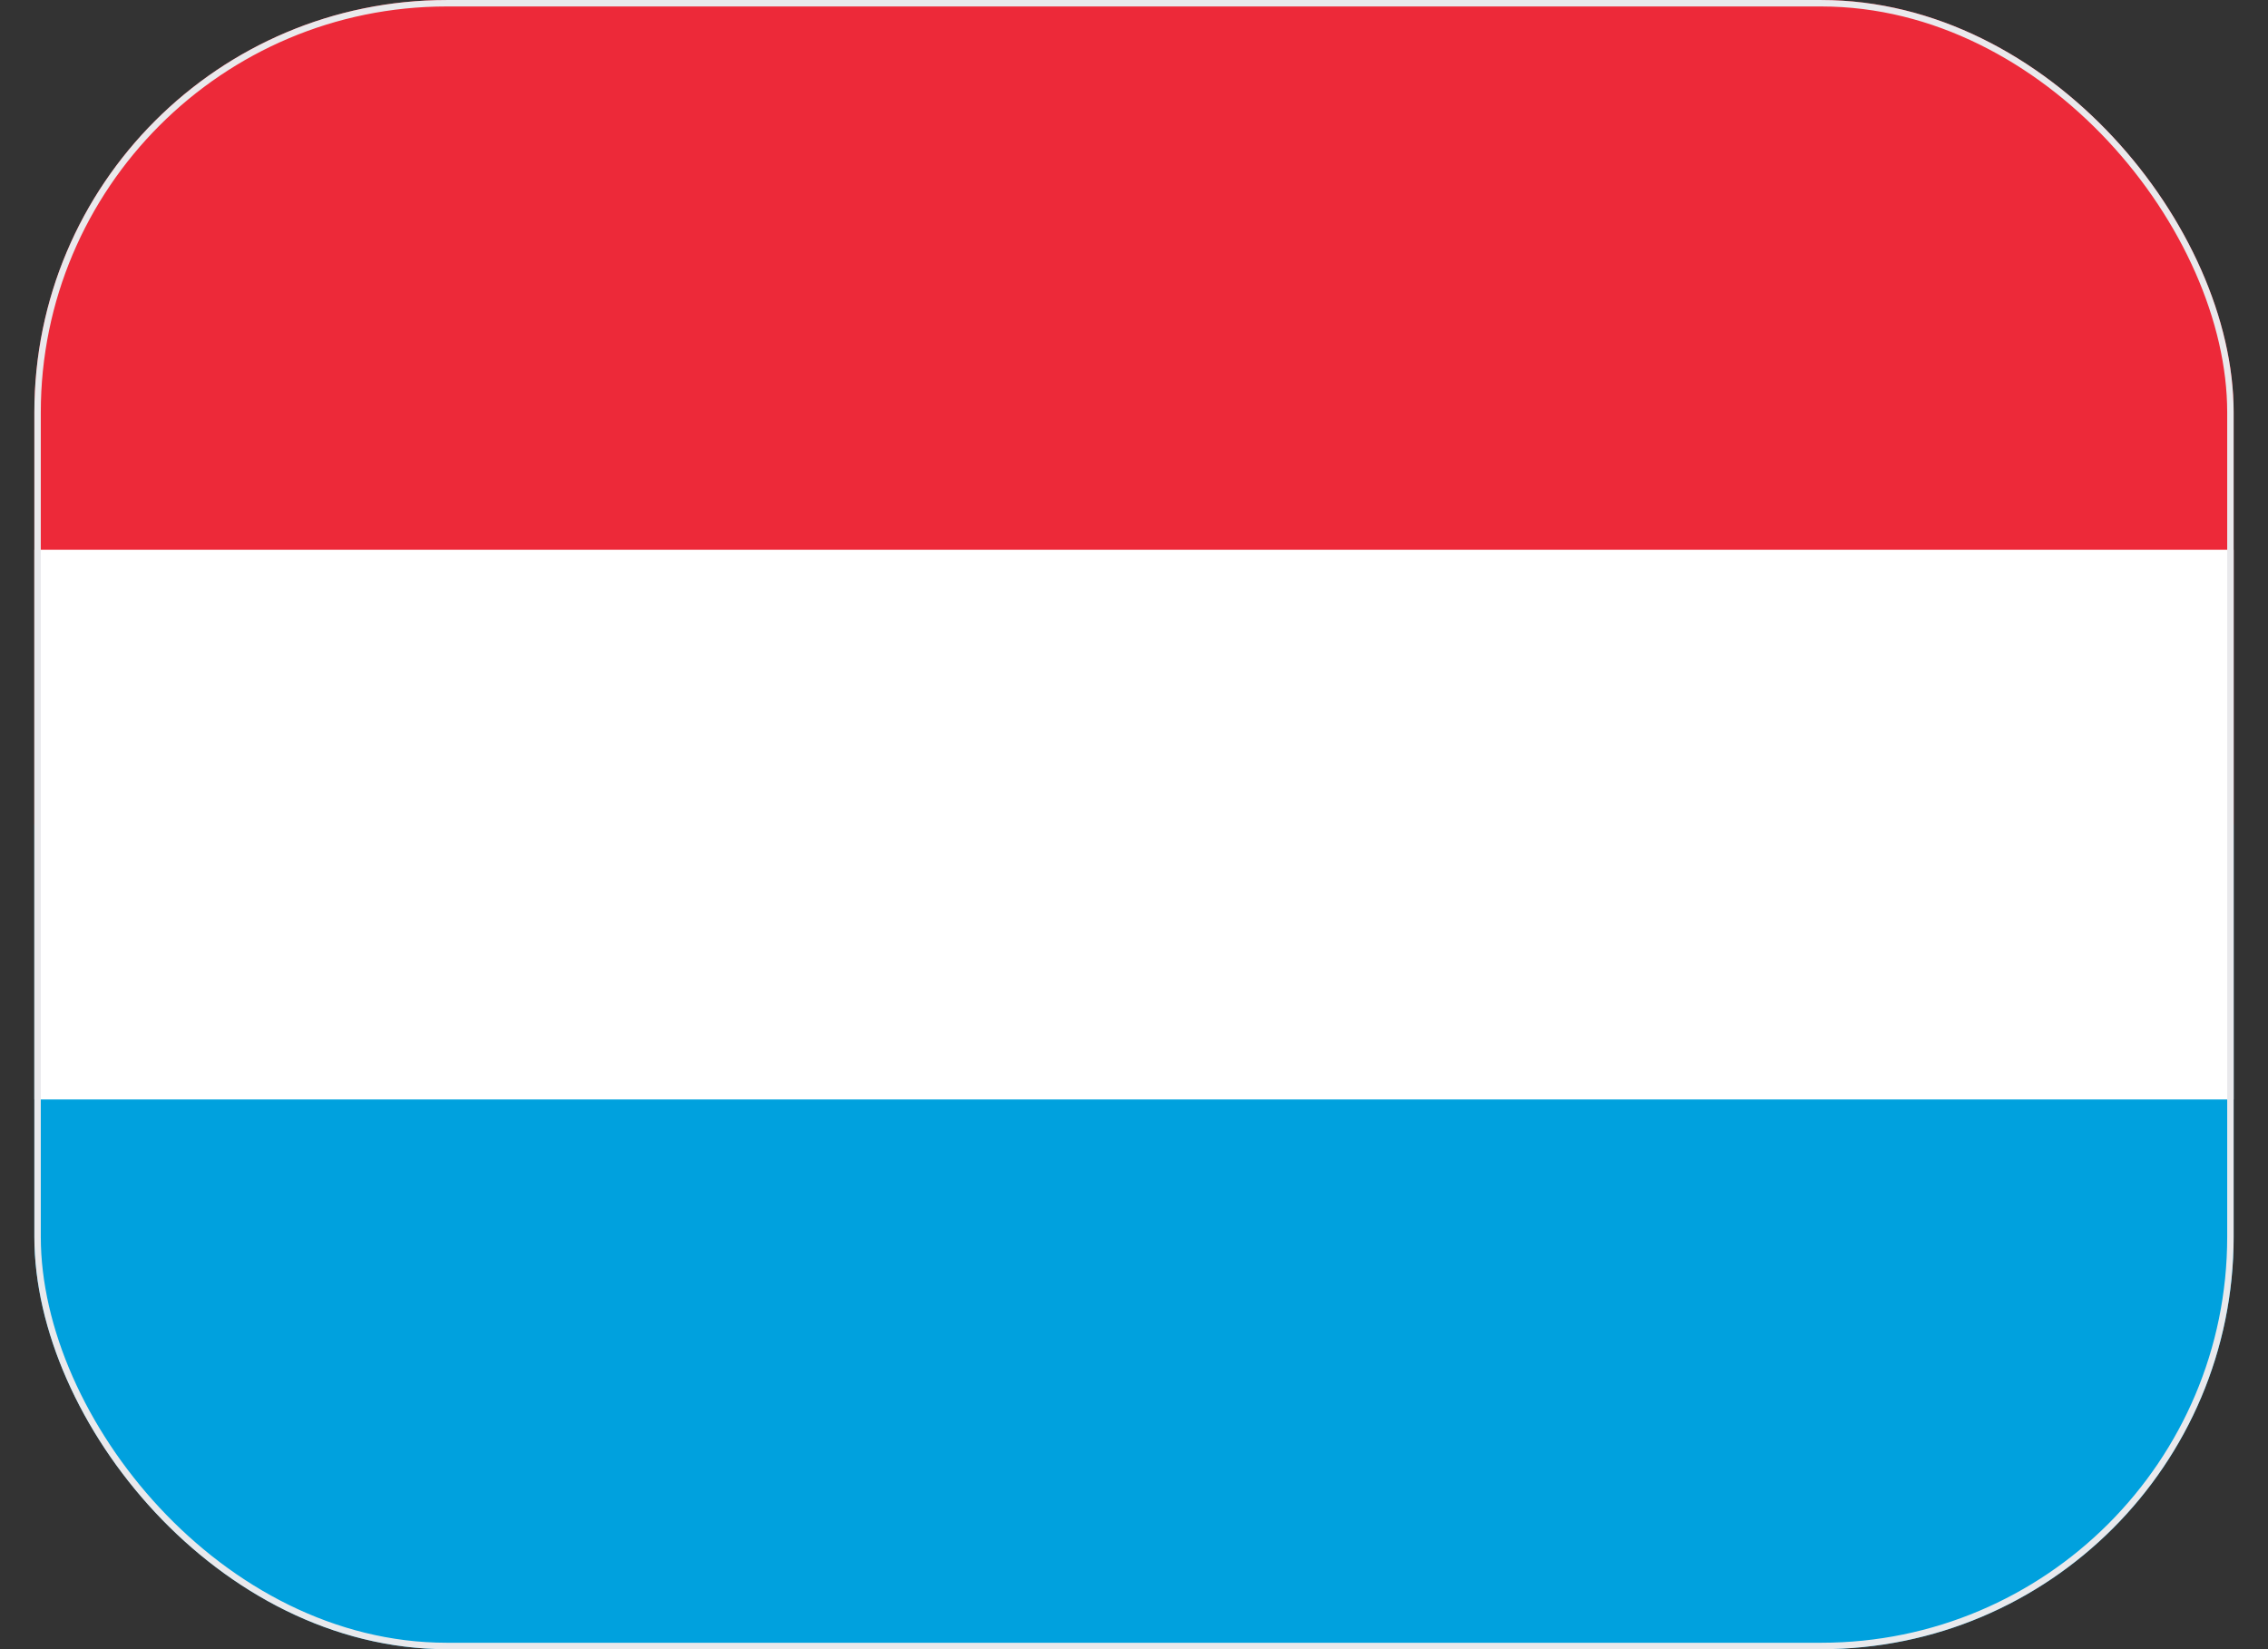 <svg width="44" height="32" fill="none" xmlns="http://www.w3.org/2000/svg"><rect width="100%" height="100%" fill="#333333" stroke="none"/><g clip-path="url(#a)"><path d="M.667 16h42.666v16H.667V16Z" fill="#00A1DE"/><path d="M.667 0h42.666v16H.667V0Z" fill="#ED2939"/><path d="M.667 10.667h42.666v10.666H.667V10.667Z" fill="#fff"/></g><rect x=".729" y=".063" width="42.542" height="31.875" rx="7.938" stroke="#E9E9EC" stroke-width=".125"/><defs><clipPath id="a"><rect x=".667" width="42.667" height="32" rx="8" fill="#fff"/></clipPath></defs></svg>